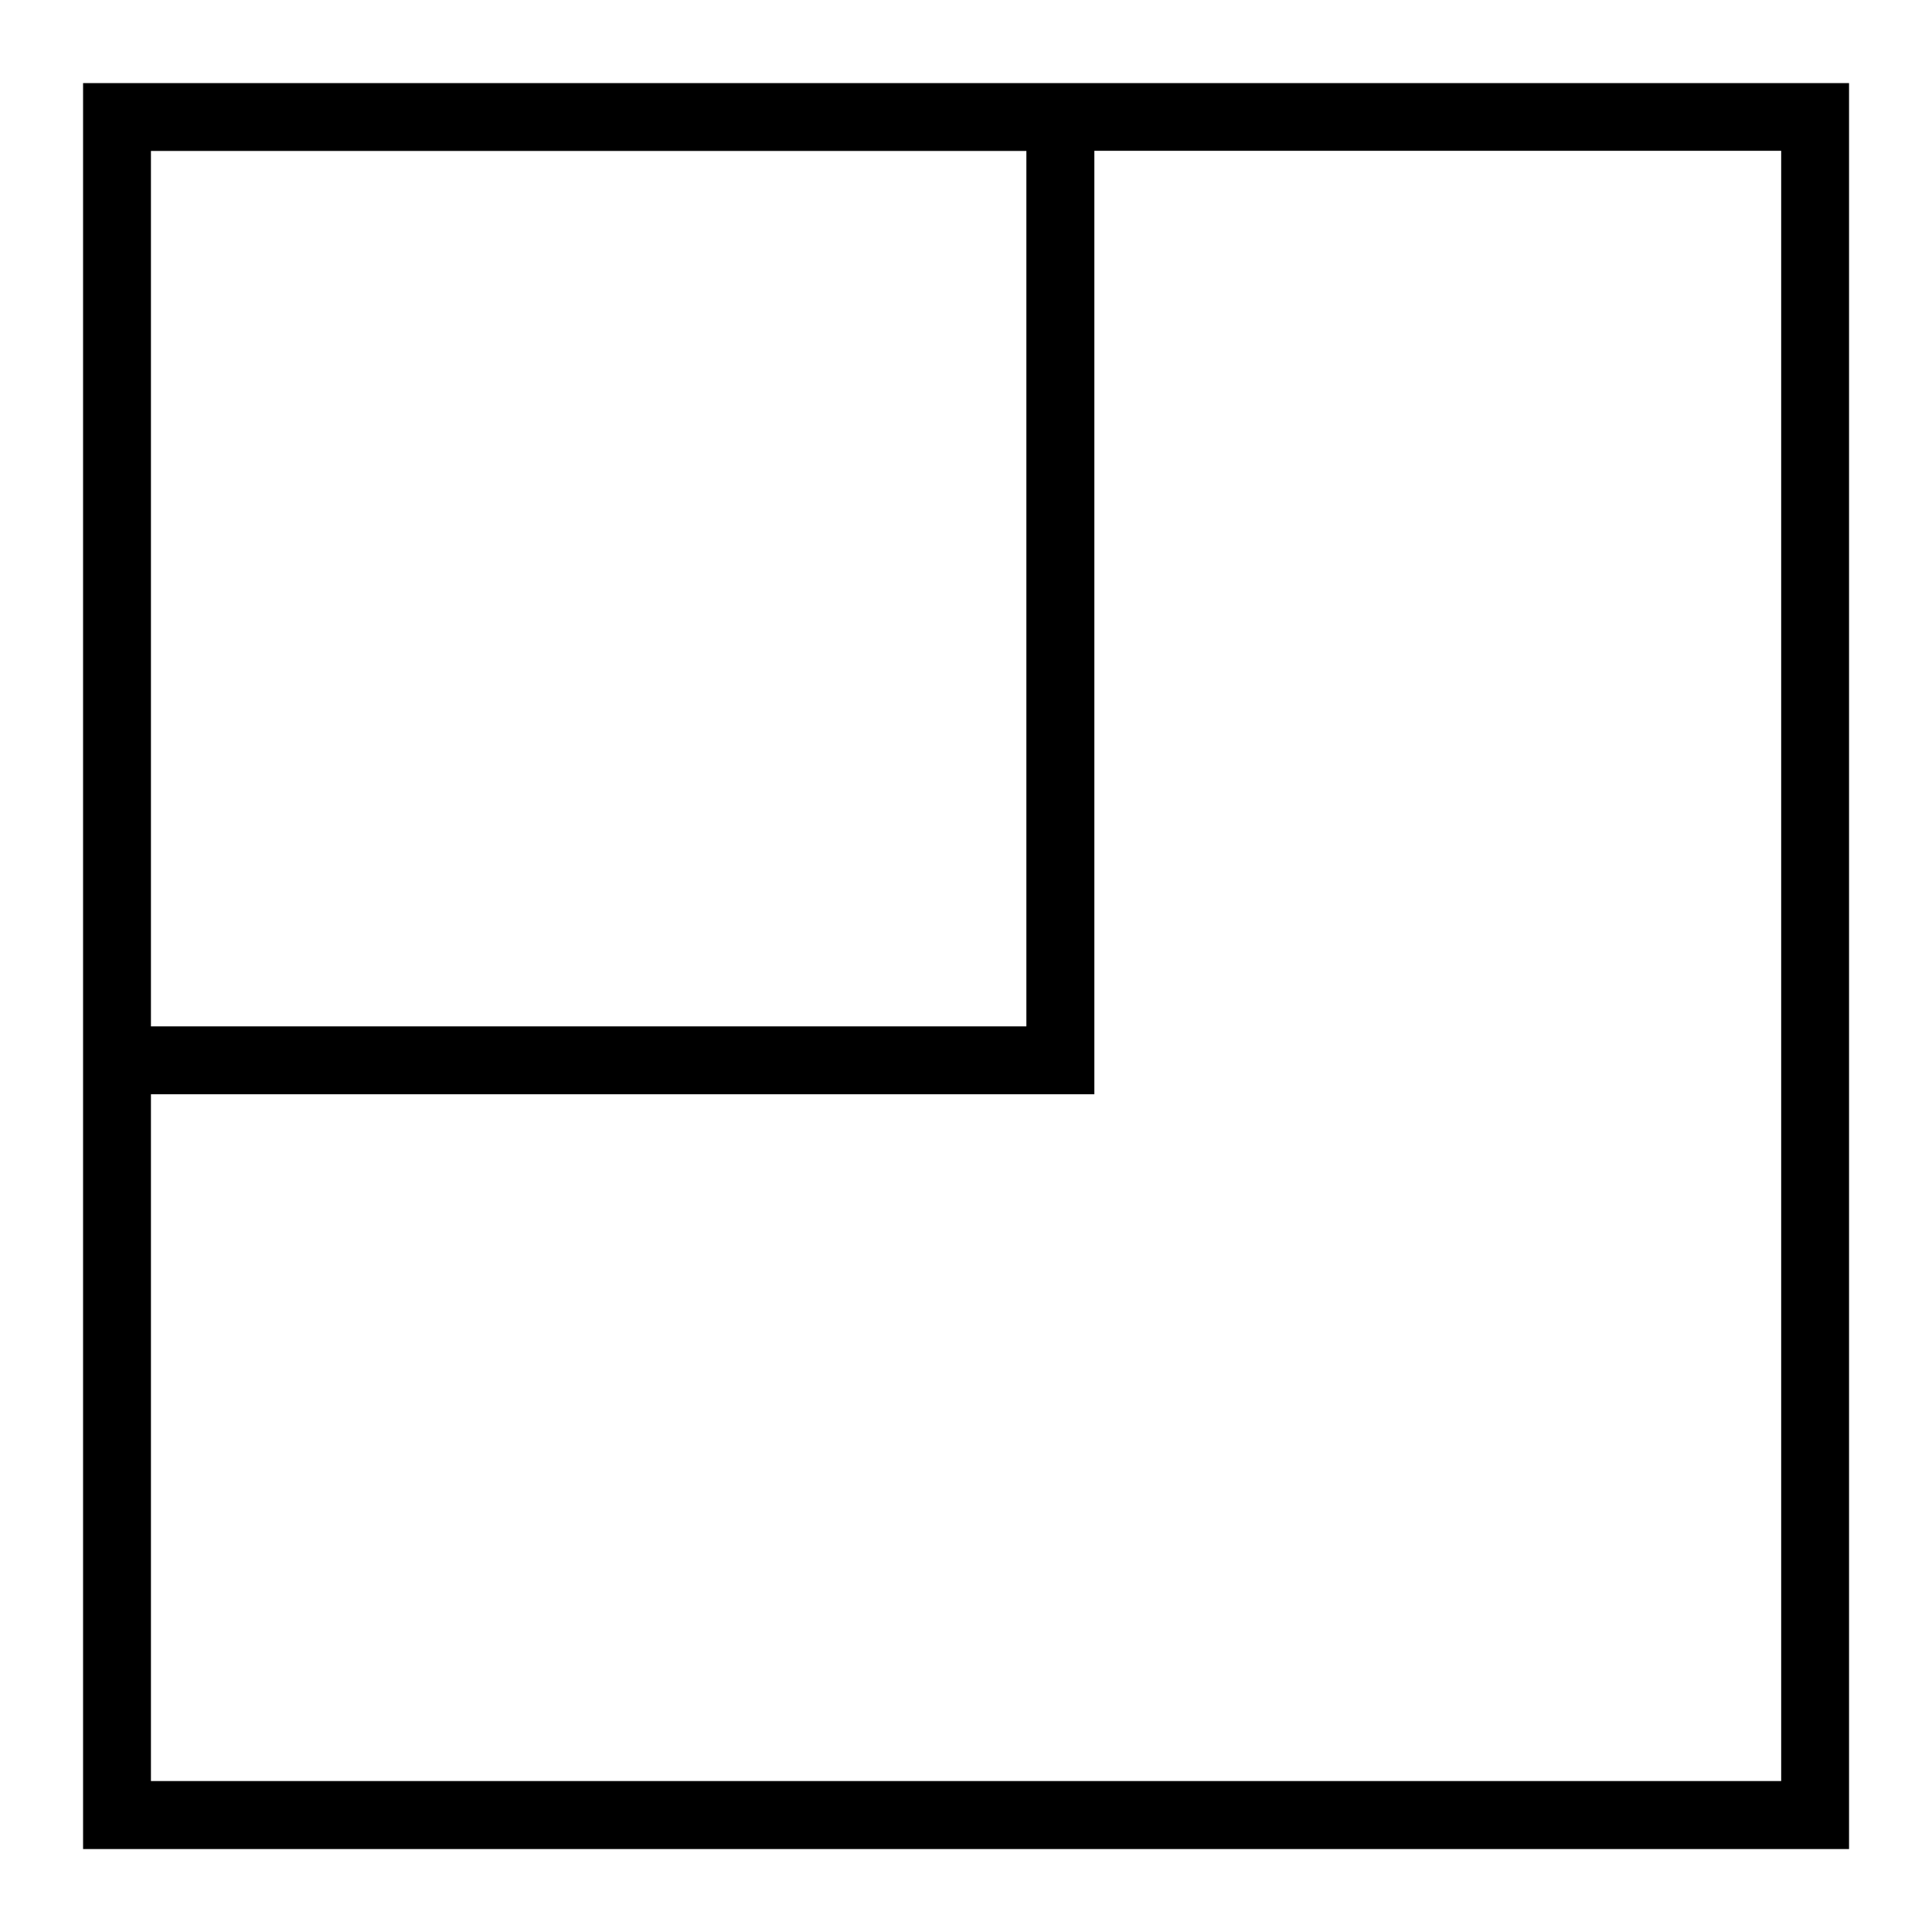 <!-- Generated by IcoMoon.io -->
<svg version="1.1" xmlns="http://www.w3.org/2000/svg" width="16" height="16" viewBox="0 0 16 16">
<title>sonderkonstruktionen</title>
<path d="M0.688 0.688v14.625h14.625v-14.625h-14.625zM1.25 1.25h7.25v7.25h-7.25v-7.25zM14.75 14.75h-13.5v-5.688h7.813v-7.813h5.688v13.5z"></path>
</svg>
